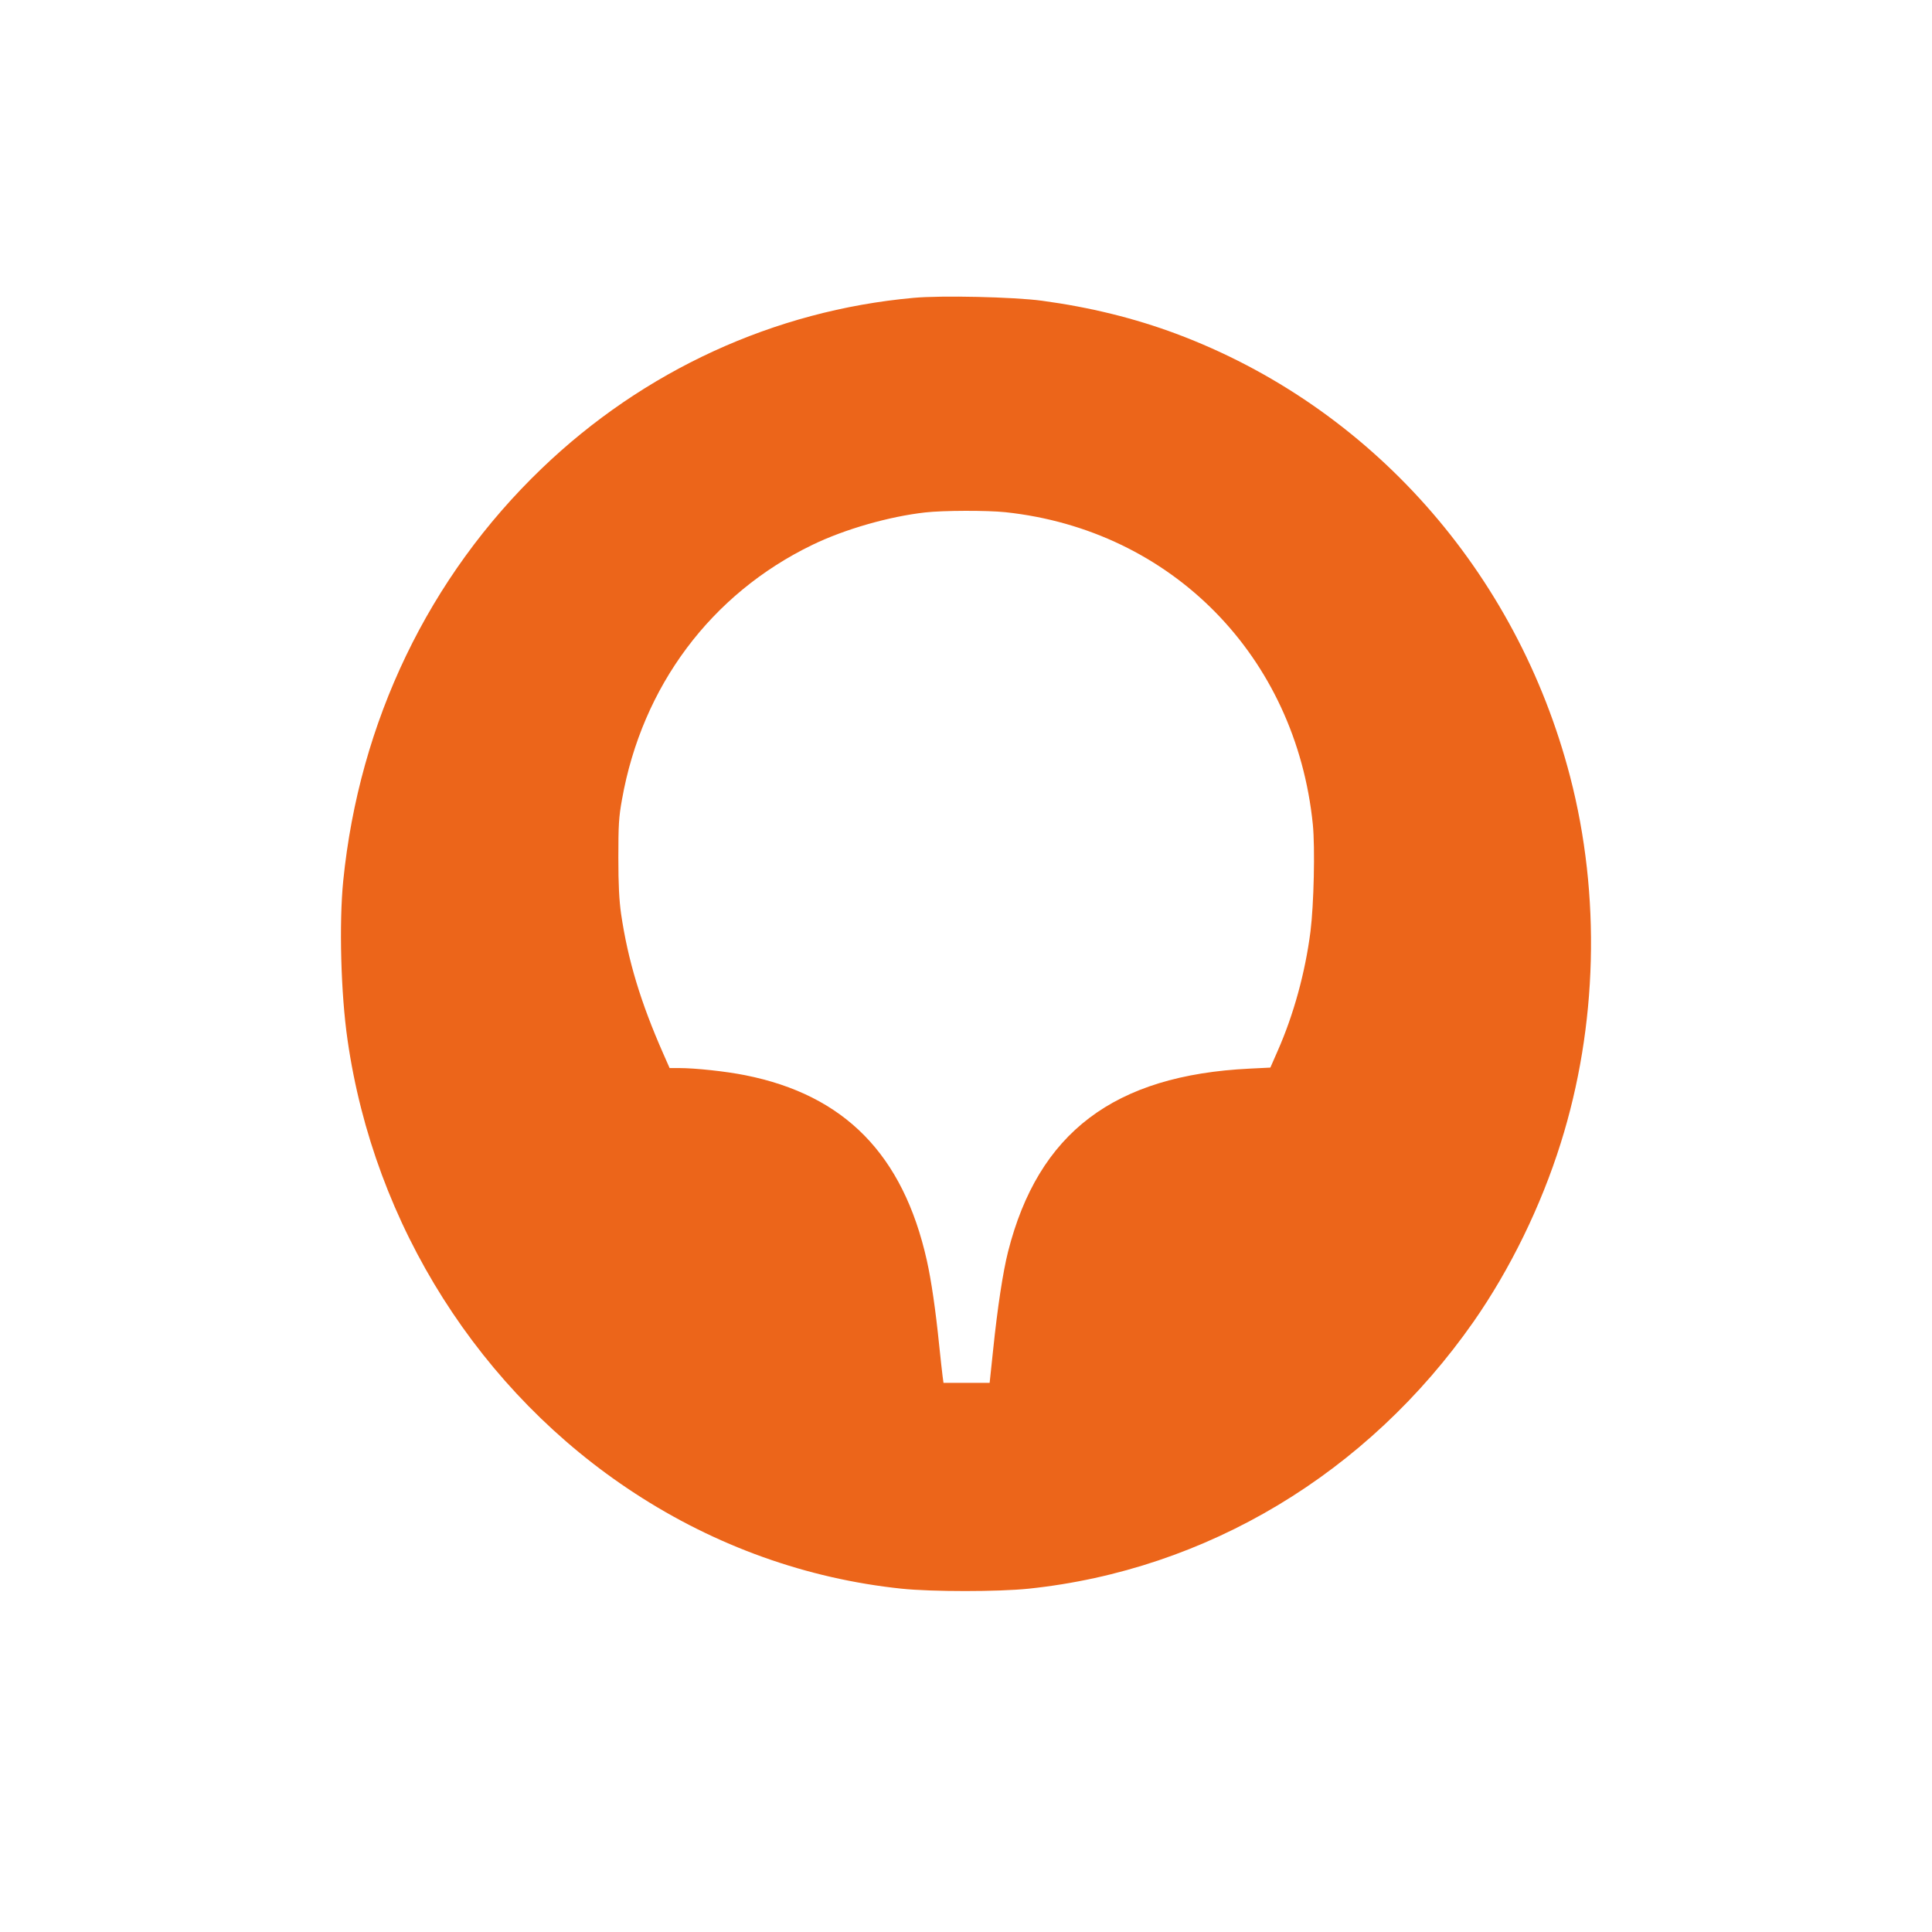 <?xml version="1.0" encoding="UTF-8"?> <svg xmlns="http://www.w3.org/2000/svg" width="17" height="17" viewBox="0 0 17 17" fill="none"><path fill-rule="evenodd" clip-rule="evenodd" d="M8.037 2.621C6.814 2.732 5.664 3.26 4.766 4.123C3.772 5.077 3.161 6.349 3.02 7.752C2.983 8.126 2.999 8.744 3.058 9.15C3.292 10.783 4.223 12.251 5.585 13.139C6.298 13.605 7.101 13.892 7.932 13.979C8.2 14.007 8.784 14.007 9.052 13.979C10.617 13.815 12.033 12.965 12.966 11.63C13.287 11.17 13.559 10.614 13.733 10.059C14.057 9.03 14.087 7.878 13.816 6.835C13.347 5.028 12.055 3.575 10.35 2.937C9.98 2.799 9.589 2.703 9.167 2.646C8.92 2.613 8.281 2.598 8.037 2.621ZM8.847 4.507C10.309 4.663 11.403 5.775 11.552 7.256C11.572 7.461 11.561 7.958 11.531 8.197C11.485 8.557 11.383 8.929 11.242 9.248L11.178 9.394L10.996 9.403C9.802 9.461 9.136 9.966 8.87 11.014C8.825 11.192 8.777 11.507 8.739 11.875L8.708 12.168H8.505H8.302L8.294 12.109C8.29 12.077 8.276 11.954 8.264 11.837C8.233 11.53 8.195 11.268 8.155 11.089C7.946 10.159 7.432 9.635 6.557 9.461C6.387 9.427 6.119 9.398 5.974 9.398H5.892L5.836 9.271C5.636 8.817 5.525 8.448 5.465 8.041C5.448 7.919 5.441 7.788 5.441 7.545C5.441 7.26 5.445 7.189 5.473 7.035C5.65 6.037 6.258 5.225 7.149 4.794C7.432 4.657 7.821 4.545 8.141 4.509C8.297 4.491 8.689 4.49 8.847 4.507Z" fill="#EC651A"></path></svg> 